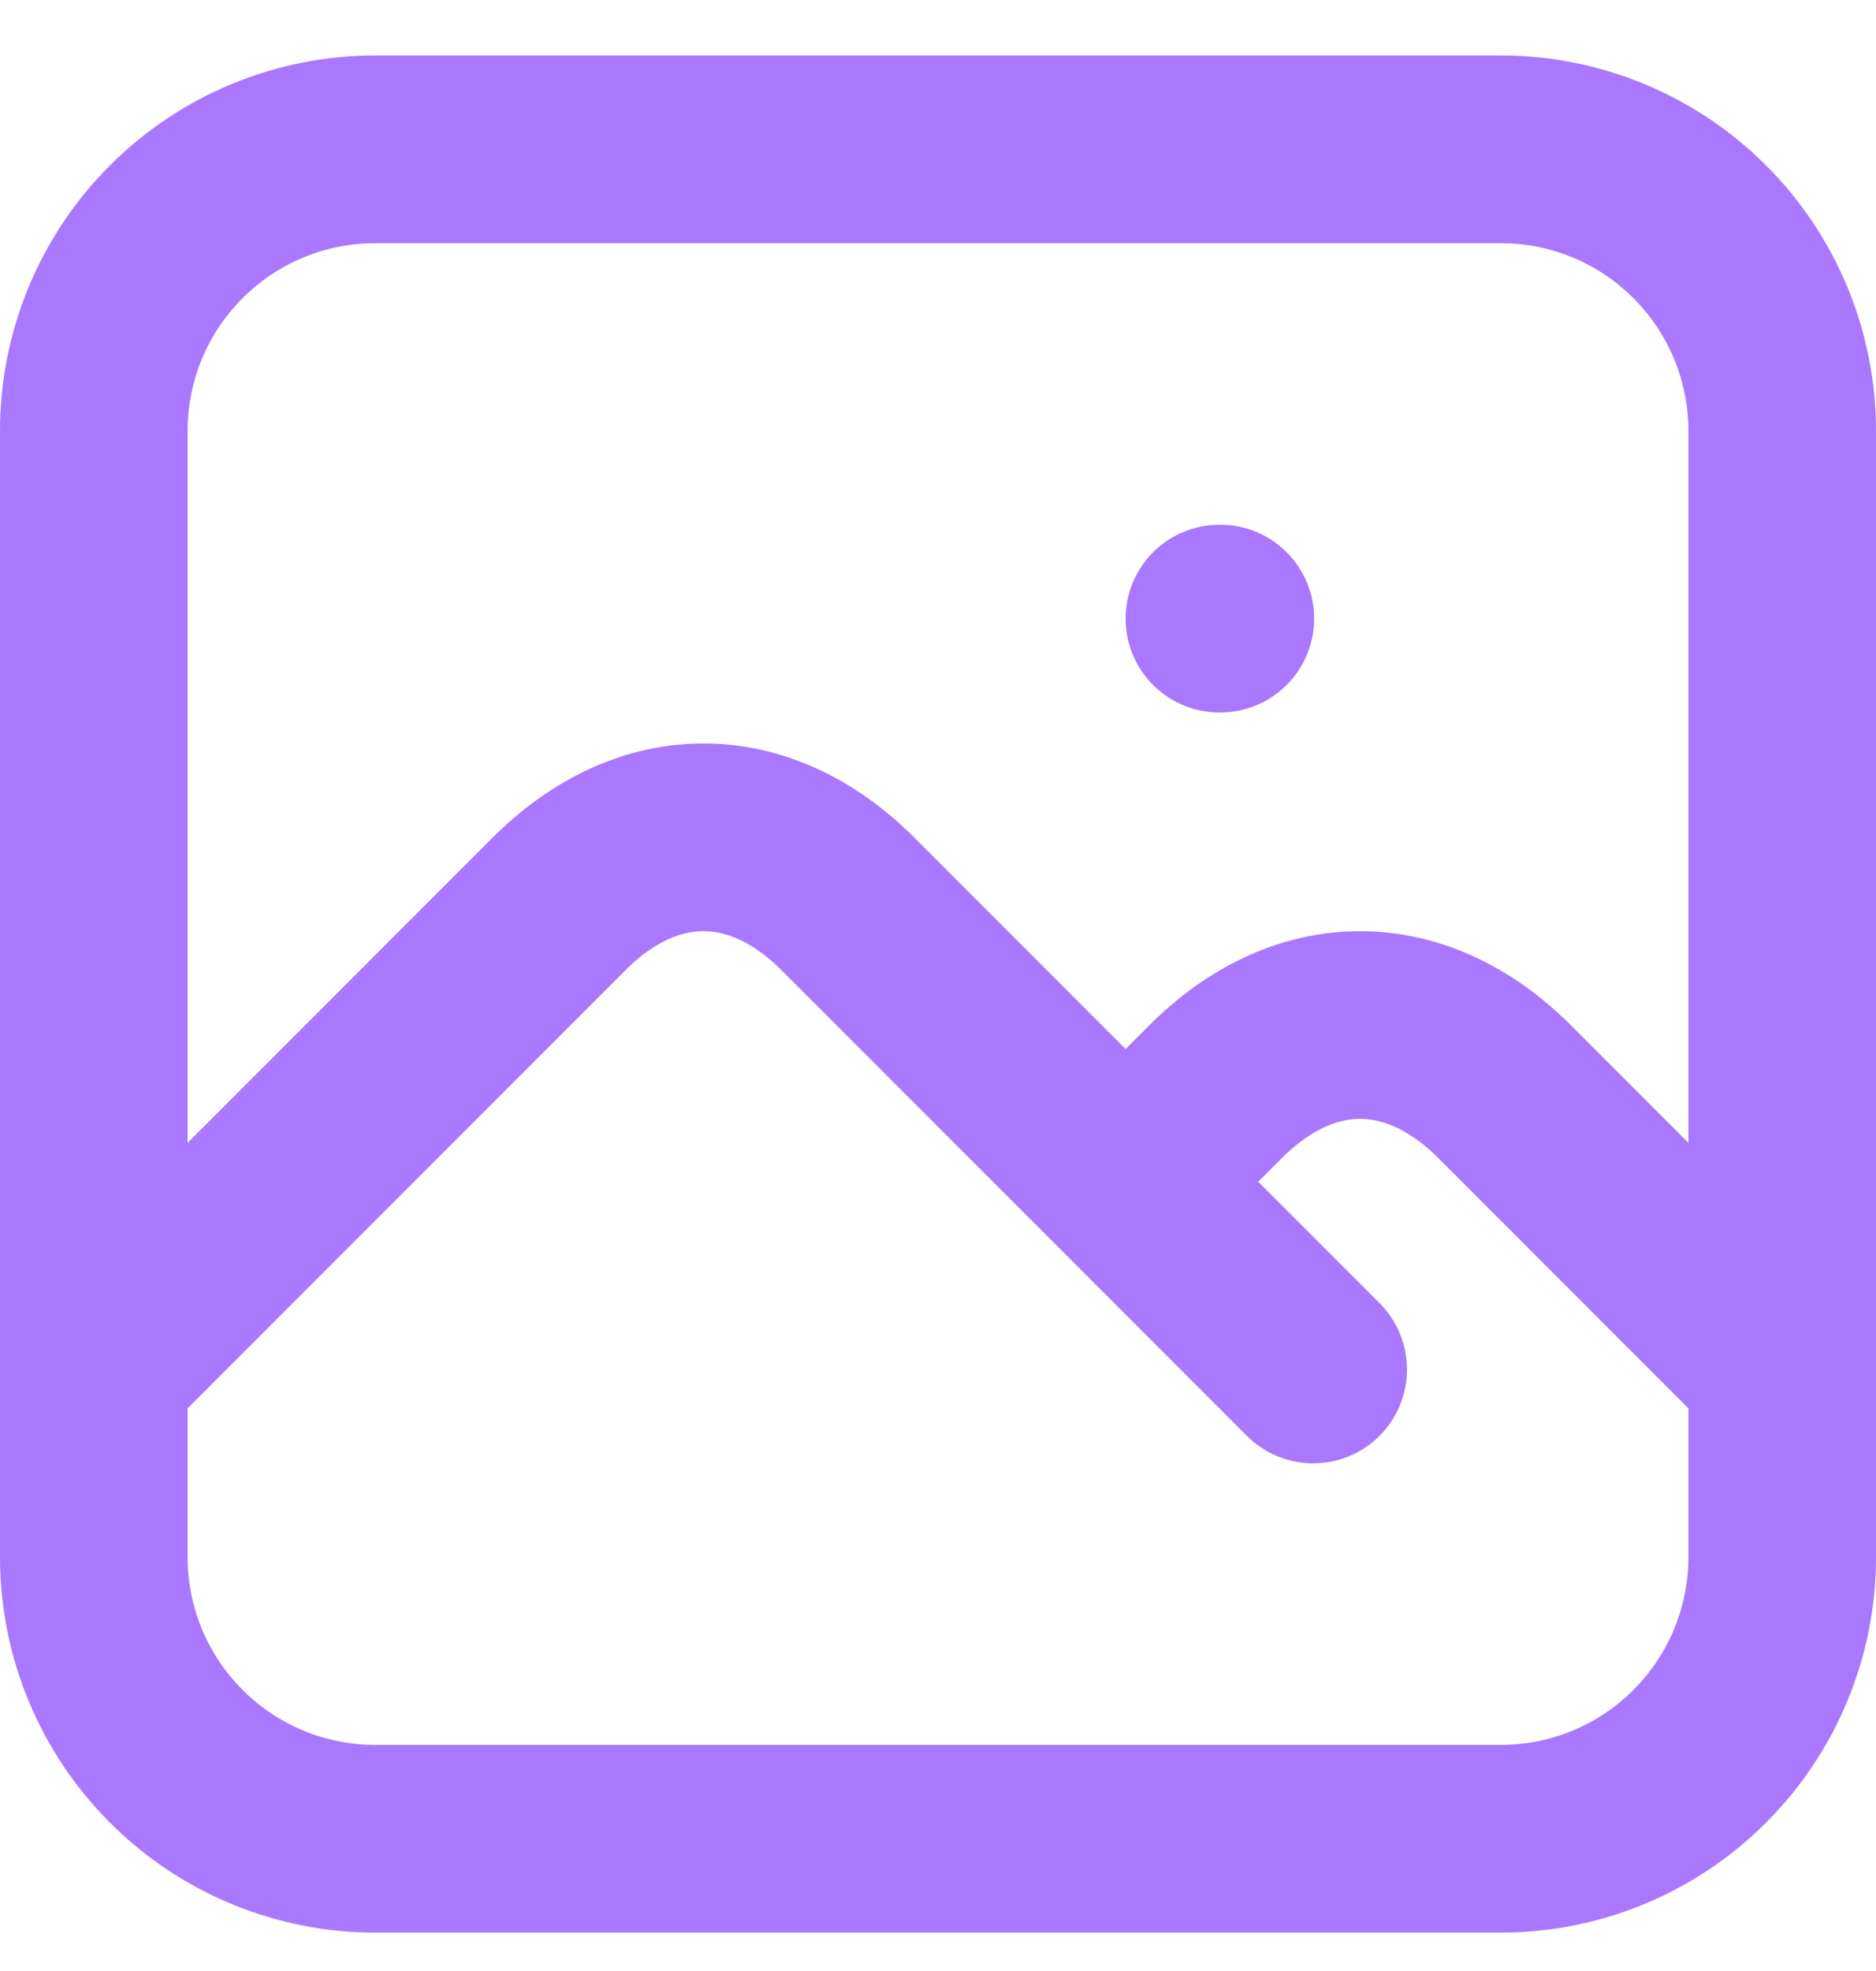 <svg width="20" height="21" viewBox="0 0 20 21" fill="none" xmlns="http://www.w3.org/2000/svg">
<path d="M13 6.591H13.01M1 14.591L6 9.591C6.928 8.698 8.072 8.698 9 9.591L14 14.591M12 12.591L13 11.591C13.928 10.698 15.072 10.698 16 11.591L19 14.591M1 4.591C1 3.795 1.316 3.032 1.879 2.47C2.441 1.907 3.204 1.591 4 1.591H16C16.796 1.591 17.559 1.907 18.121 2.47C18.684 3.032 19 3.795 19 4.591V16.591C19 17.387 18.684 18.149 18.121 18.712C17.559 19.275 16.796 19.591 16 19.591H4C3.204 19.591 2.441 19.275 1.879 18.712C1.316 18.149 1 17.387 1 16.591V4.591Z" stroke="#A978FF" stroke-width="2" stroke-linecap="round" stroke-linejoin="round"/>
</svg>
